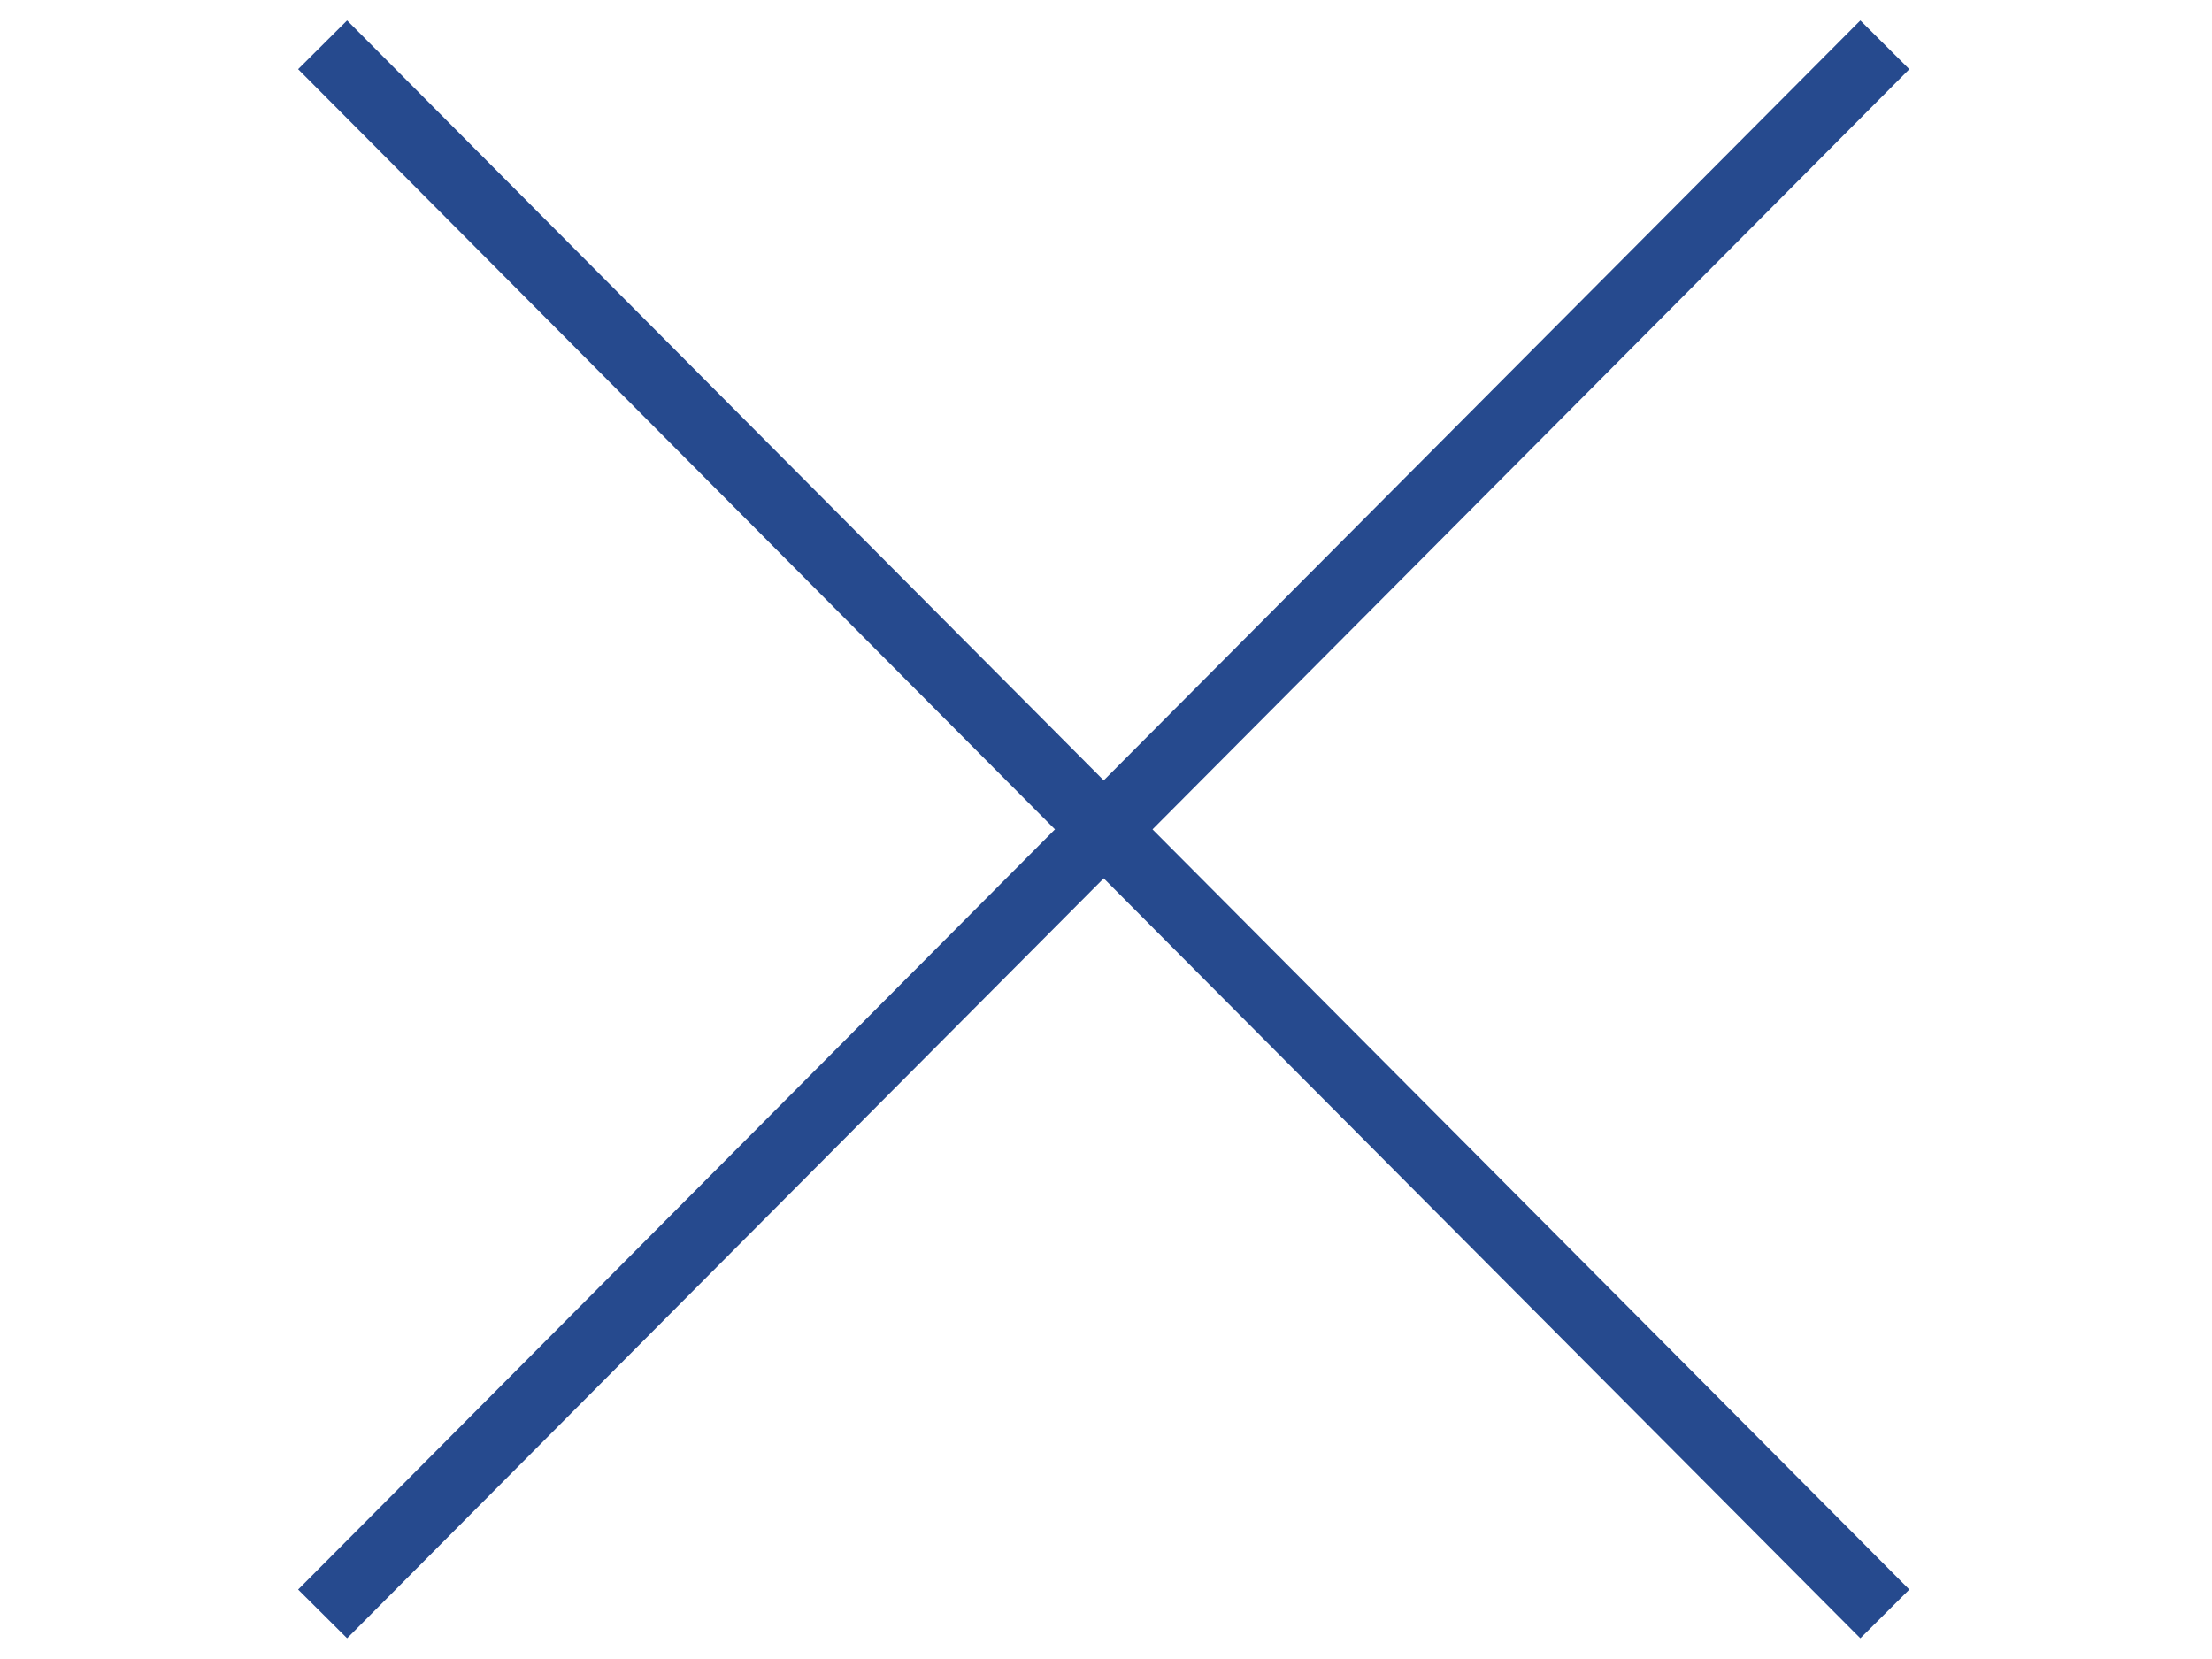 <?xml version="1.0" encoding="utf-8"?>
<!-- Generator: Adobe Illustrator 28.0.0, SVG Export Plug-In . SVG Version: 6.00 Build 0)  -->
<svg version="1.1" id="レイヤー_1" xmlns="http://www.w3.org/2000/svg" xmlns:xlink="http://www.w3.org/1999/xlink" x="0px"
	 y="0px" viewBox="0 0 32 24" style="enable-background:new 0 0 32 24;" xml:space="preserve">
<style type="text/css">
	.st0{fill:none;stroke:#264A8E;}
</style>
<g id="グループ_5000" transform="translate(-52.333 -17.852)">
	<line id="線_44" class="st0" x1="57" y1="18.5" x2="79.6" y2="41.2"/>
	<line id="線_88" class="st0" x1="57" y1="41.2" x2="79.6" y2="18.5"/>
</g>
</svg>
